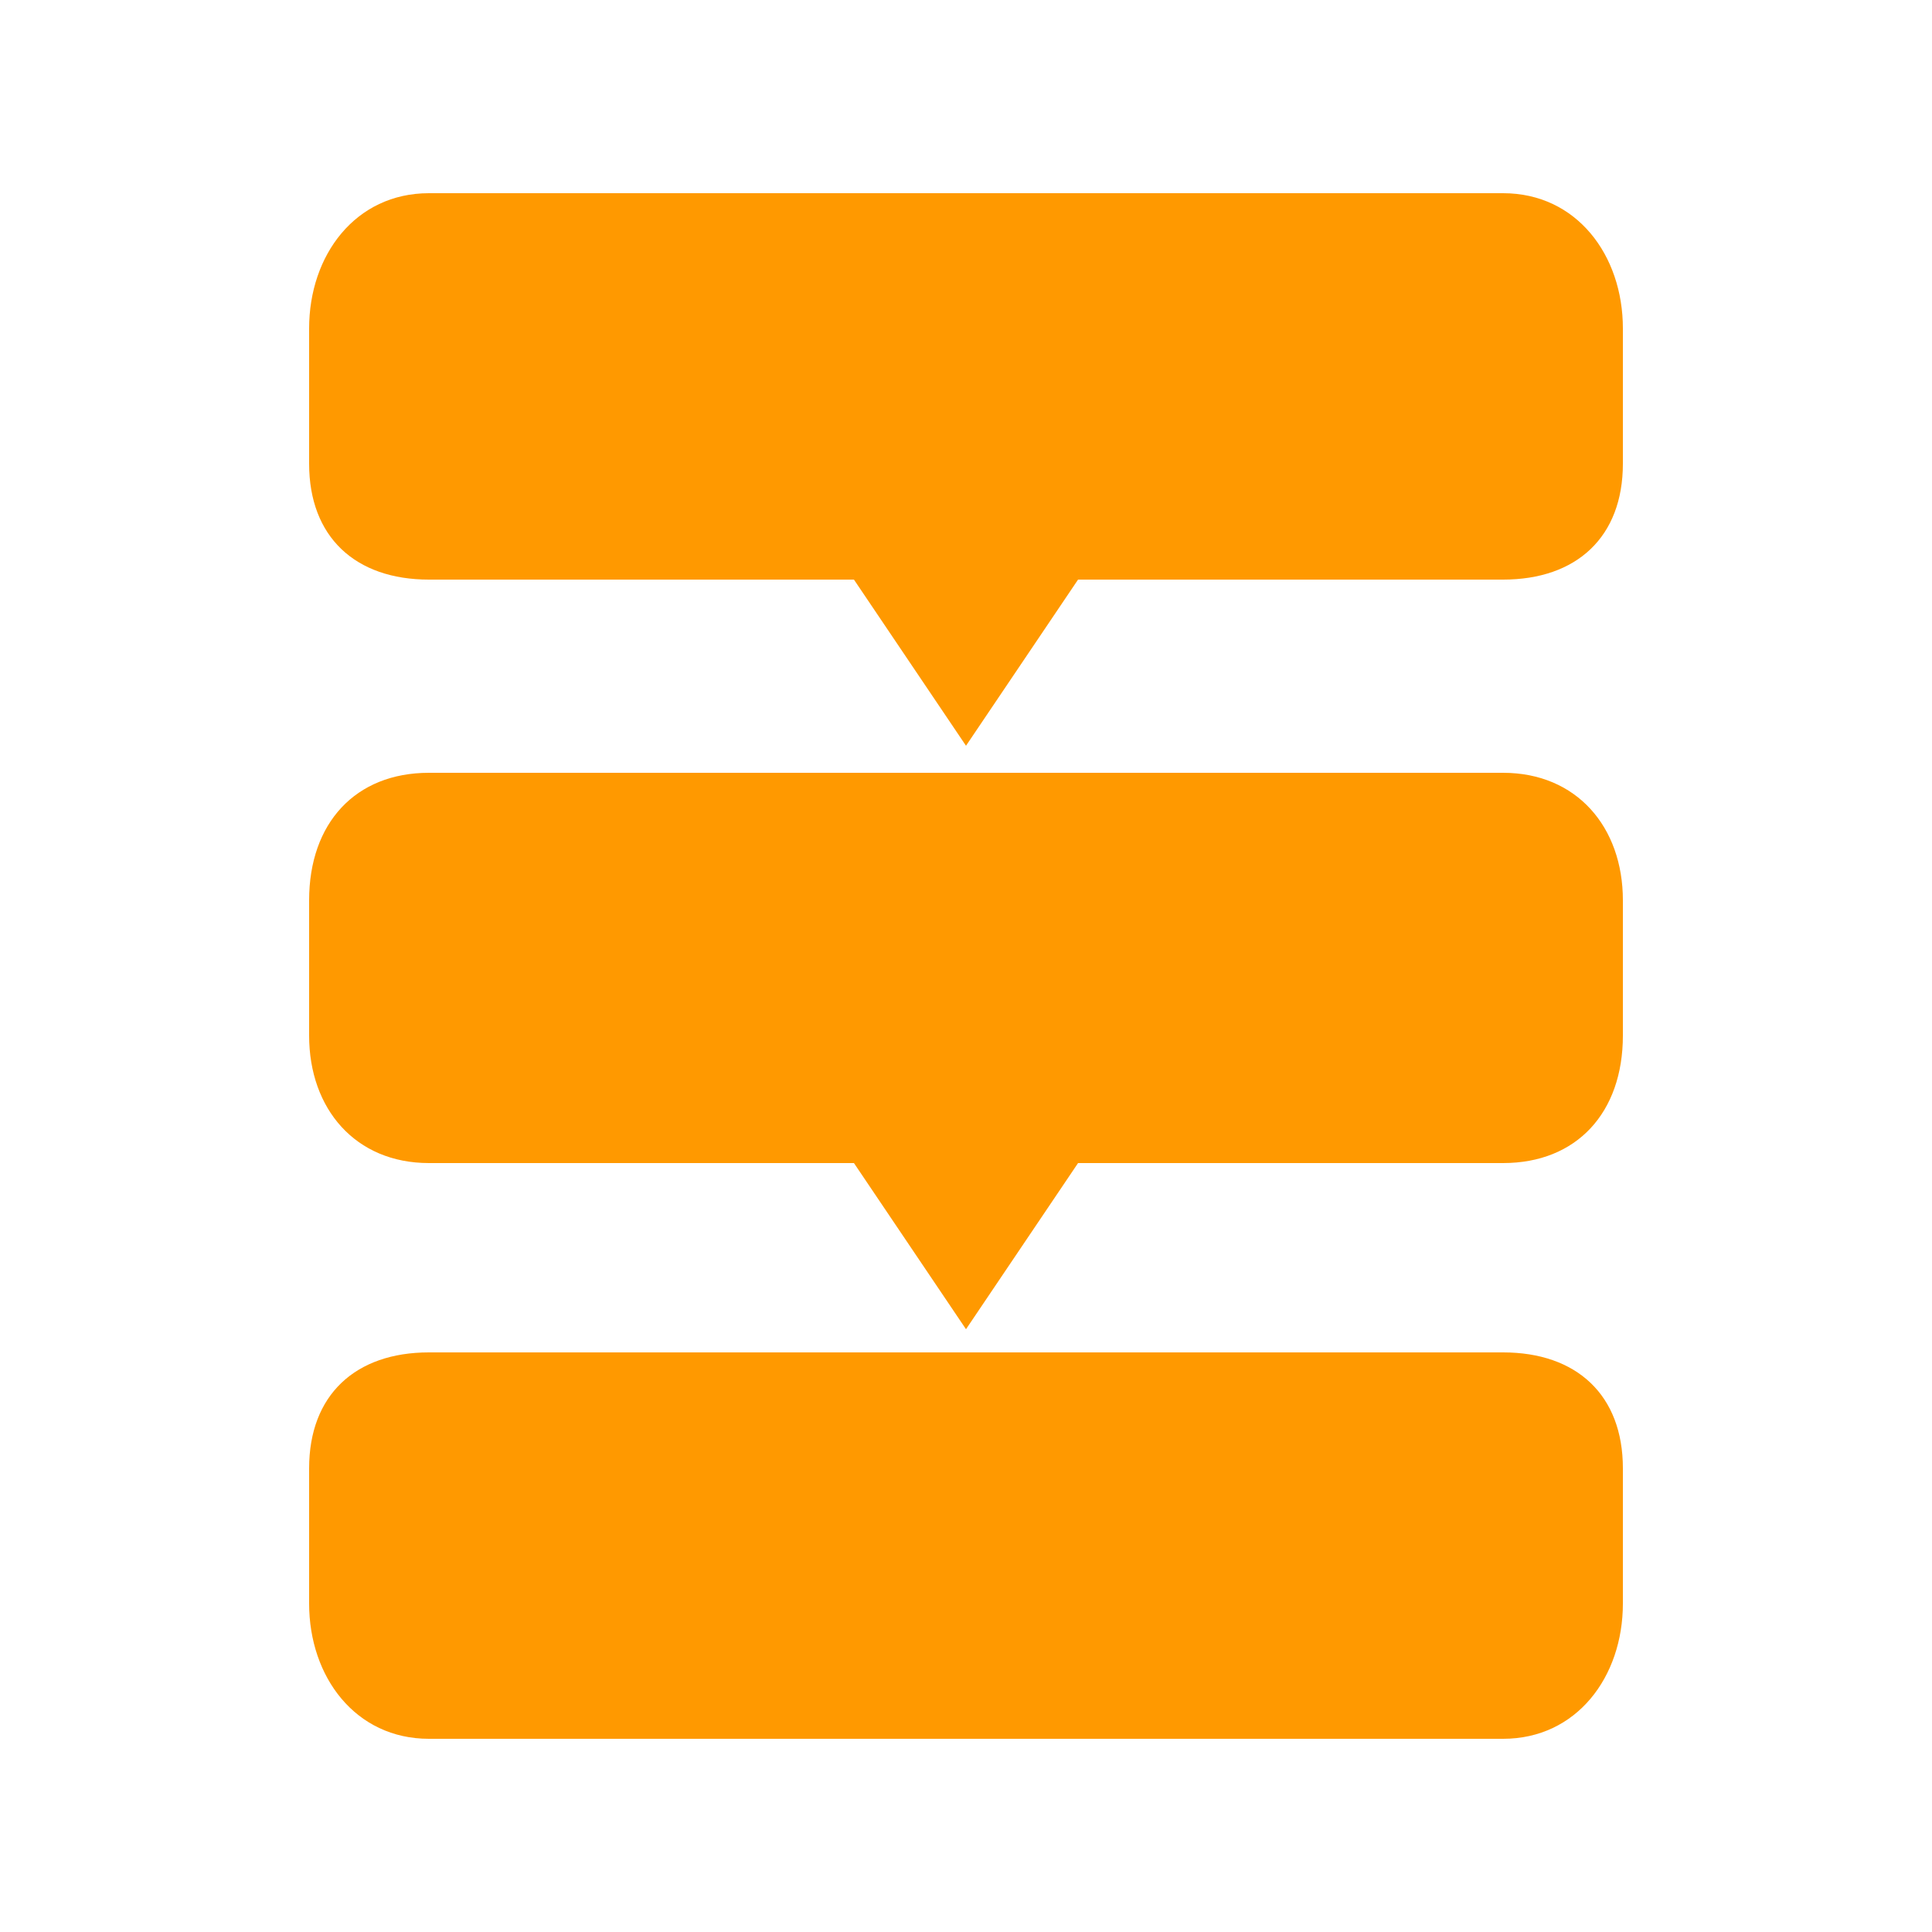 <?xml version="1.0" encoding="utf-8"?>
<!-- Generator: Adobe Illustrator 18.0.0, SVG Export Plug-In . SVG Version: 6.00 Build 0)  -->
<!DOCTYPE svg PUBLIC "-//W3C//DTD SVG 1.1//EN" "http://www.w3.org/Graphics/SVG/1.1/DTD/svg11.dtd">
<svg version="1.1" id="レイヤー_1" xmlns="http://www.w3.org/2000/svg" xmlns:xlink="http://www.w3.org/1999/xlink" x="0px"
	 y="0px" width="50px" height="50px" viewBox="0 0 50 50" enable-background="new 0 0 50 50" xml:space="preserve">
<g>
	<path fill="#FF9900" d="M38.9,15c1.9,0,3.1-1.1,3.1-3V8.5C42,6.6,40.8,5,38.9,5H11.1C9.2,5,8,6.6,8,8.5V12c0,1.9,1.2,3,3.1,3h11
		l2.9,4.3l2.9-4.3L38.9,15z"/>
	<path fill="#FF9900" d="M8,23.3v3.5c0,1.9,1.2,3.3,3.1,3.3h11l2.9,4.3l2.9-4.3h11c1.9,0,3.1-1.3,3.1-3.3v-3.5
		c0-1.9-1.2-3.3-3.1-3.3H25H11.1C9.2,20,8,21.3,8,23.3z"/>
	<path fill="#FF9900" d="M8,38v3.5c0,1.9,1.2,3.5,3.1,3.5h27.8c1.9,0,3.1-1.6,3.1-3.5V38c0-1.9-1.2-3-3.1-3H25H11.1
		C9.2,35,8,36.1,8,38z"/>
</g>
</svg>
